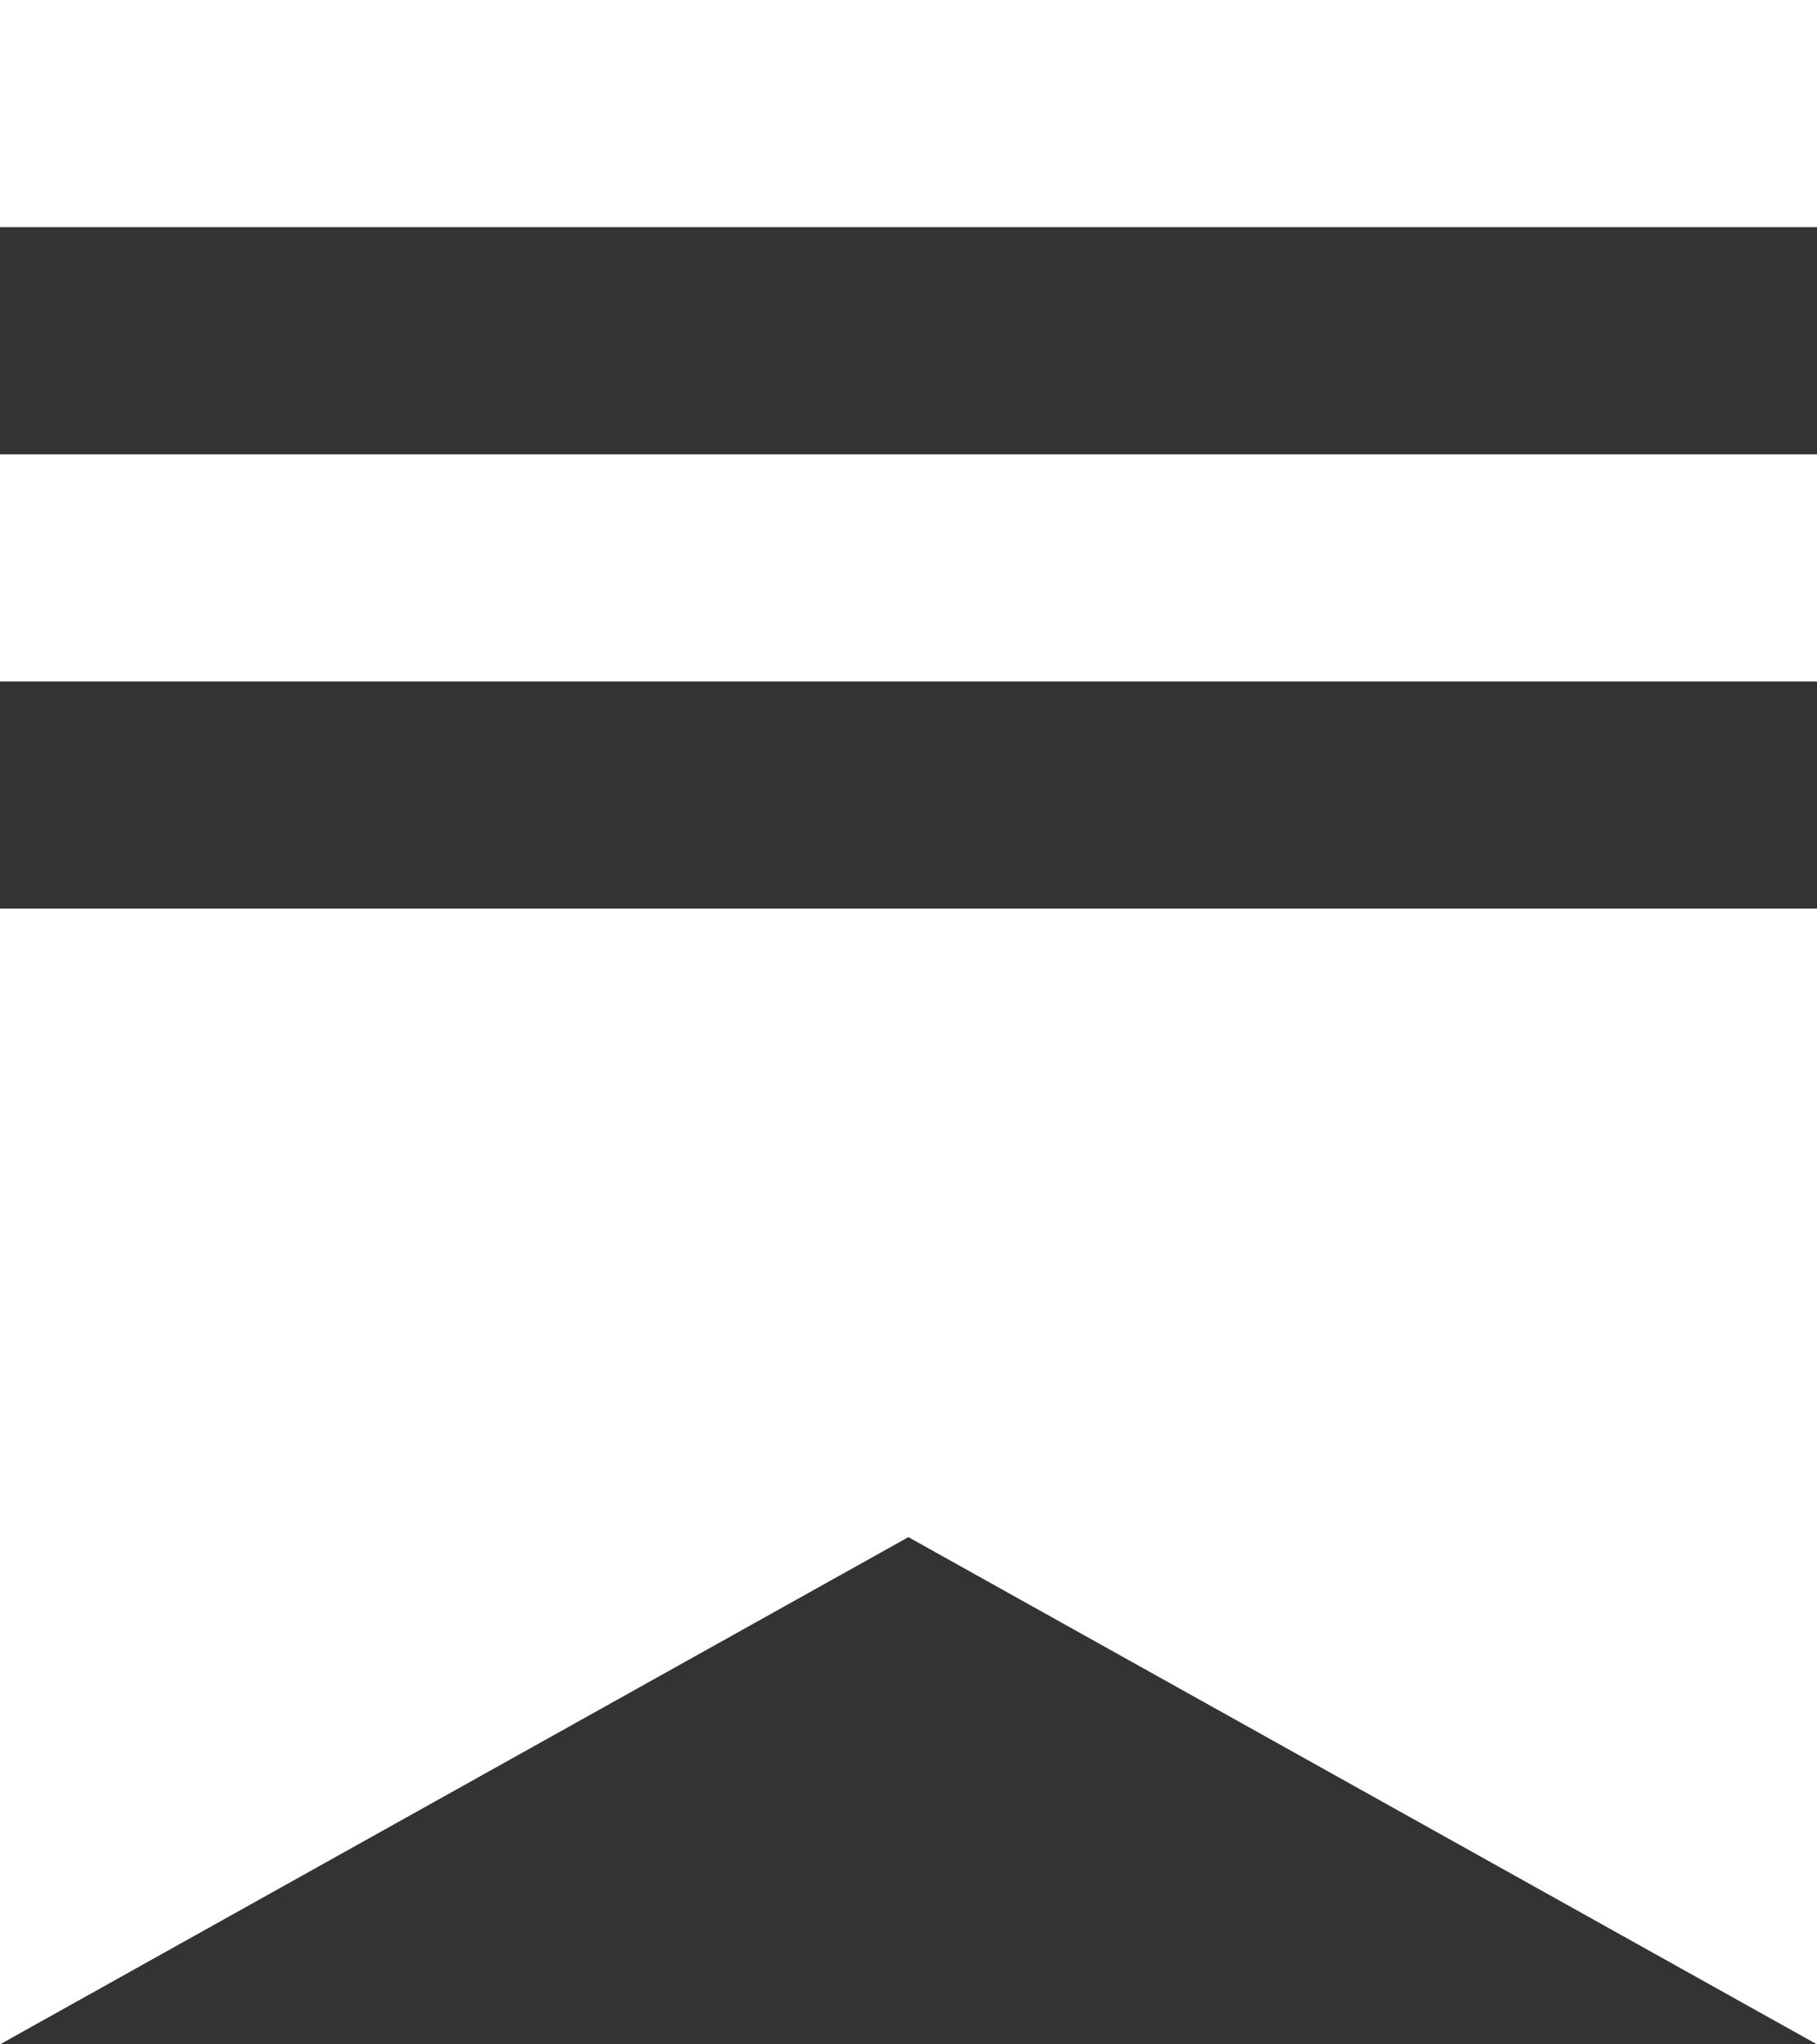<svg role="img" width="16" height="18" viewBox="0 0 16 18" fill="#fff" stroke-width="1.8" stroke="none" xmlns="http://www.w3.org/2000/svg" class="frontend-reader2-Nav-module__logo--wRSQX"><rect x="0" y="0" width="16" height="18" fill="#333333" stroke="none"/><g><title></title><path d="M16 4H0V6H16V4Z"></path><path d="M0 8V18L7.999 13.534L16 18V8H0Z"></path><path d="M16 0H0V2H16V0Z"></path></g></svg>